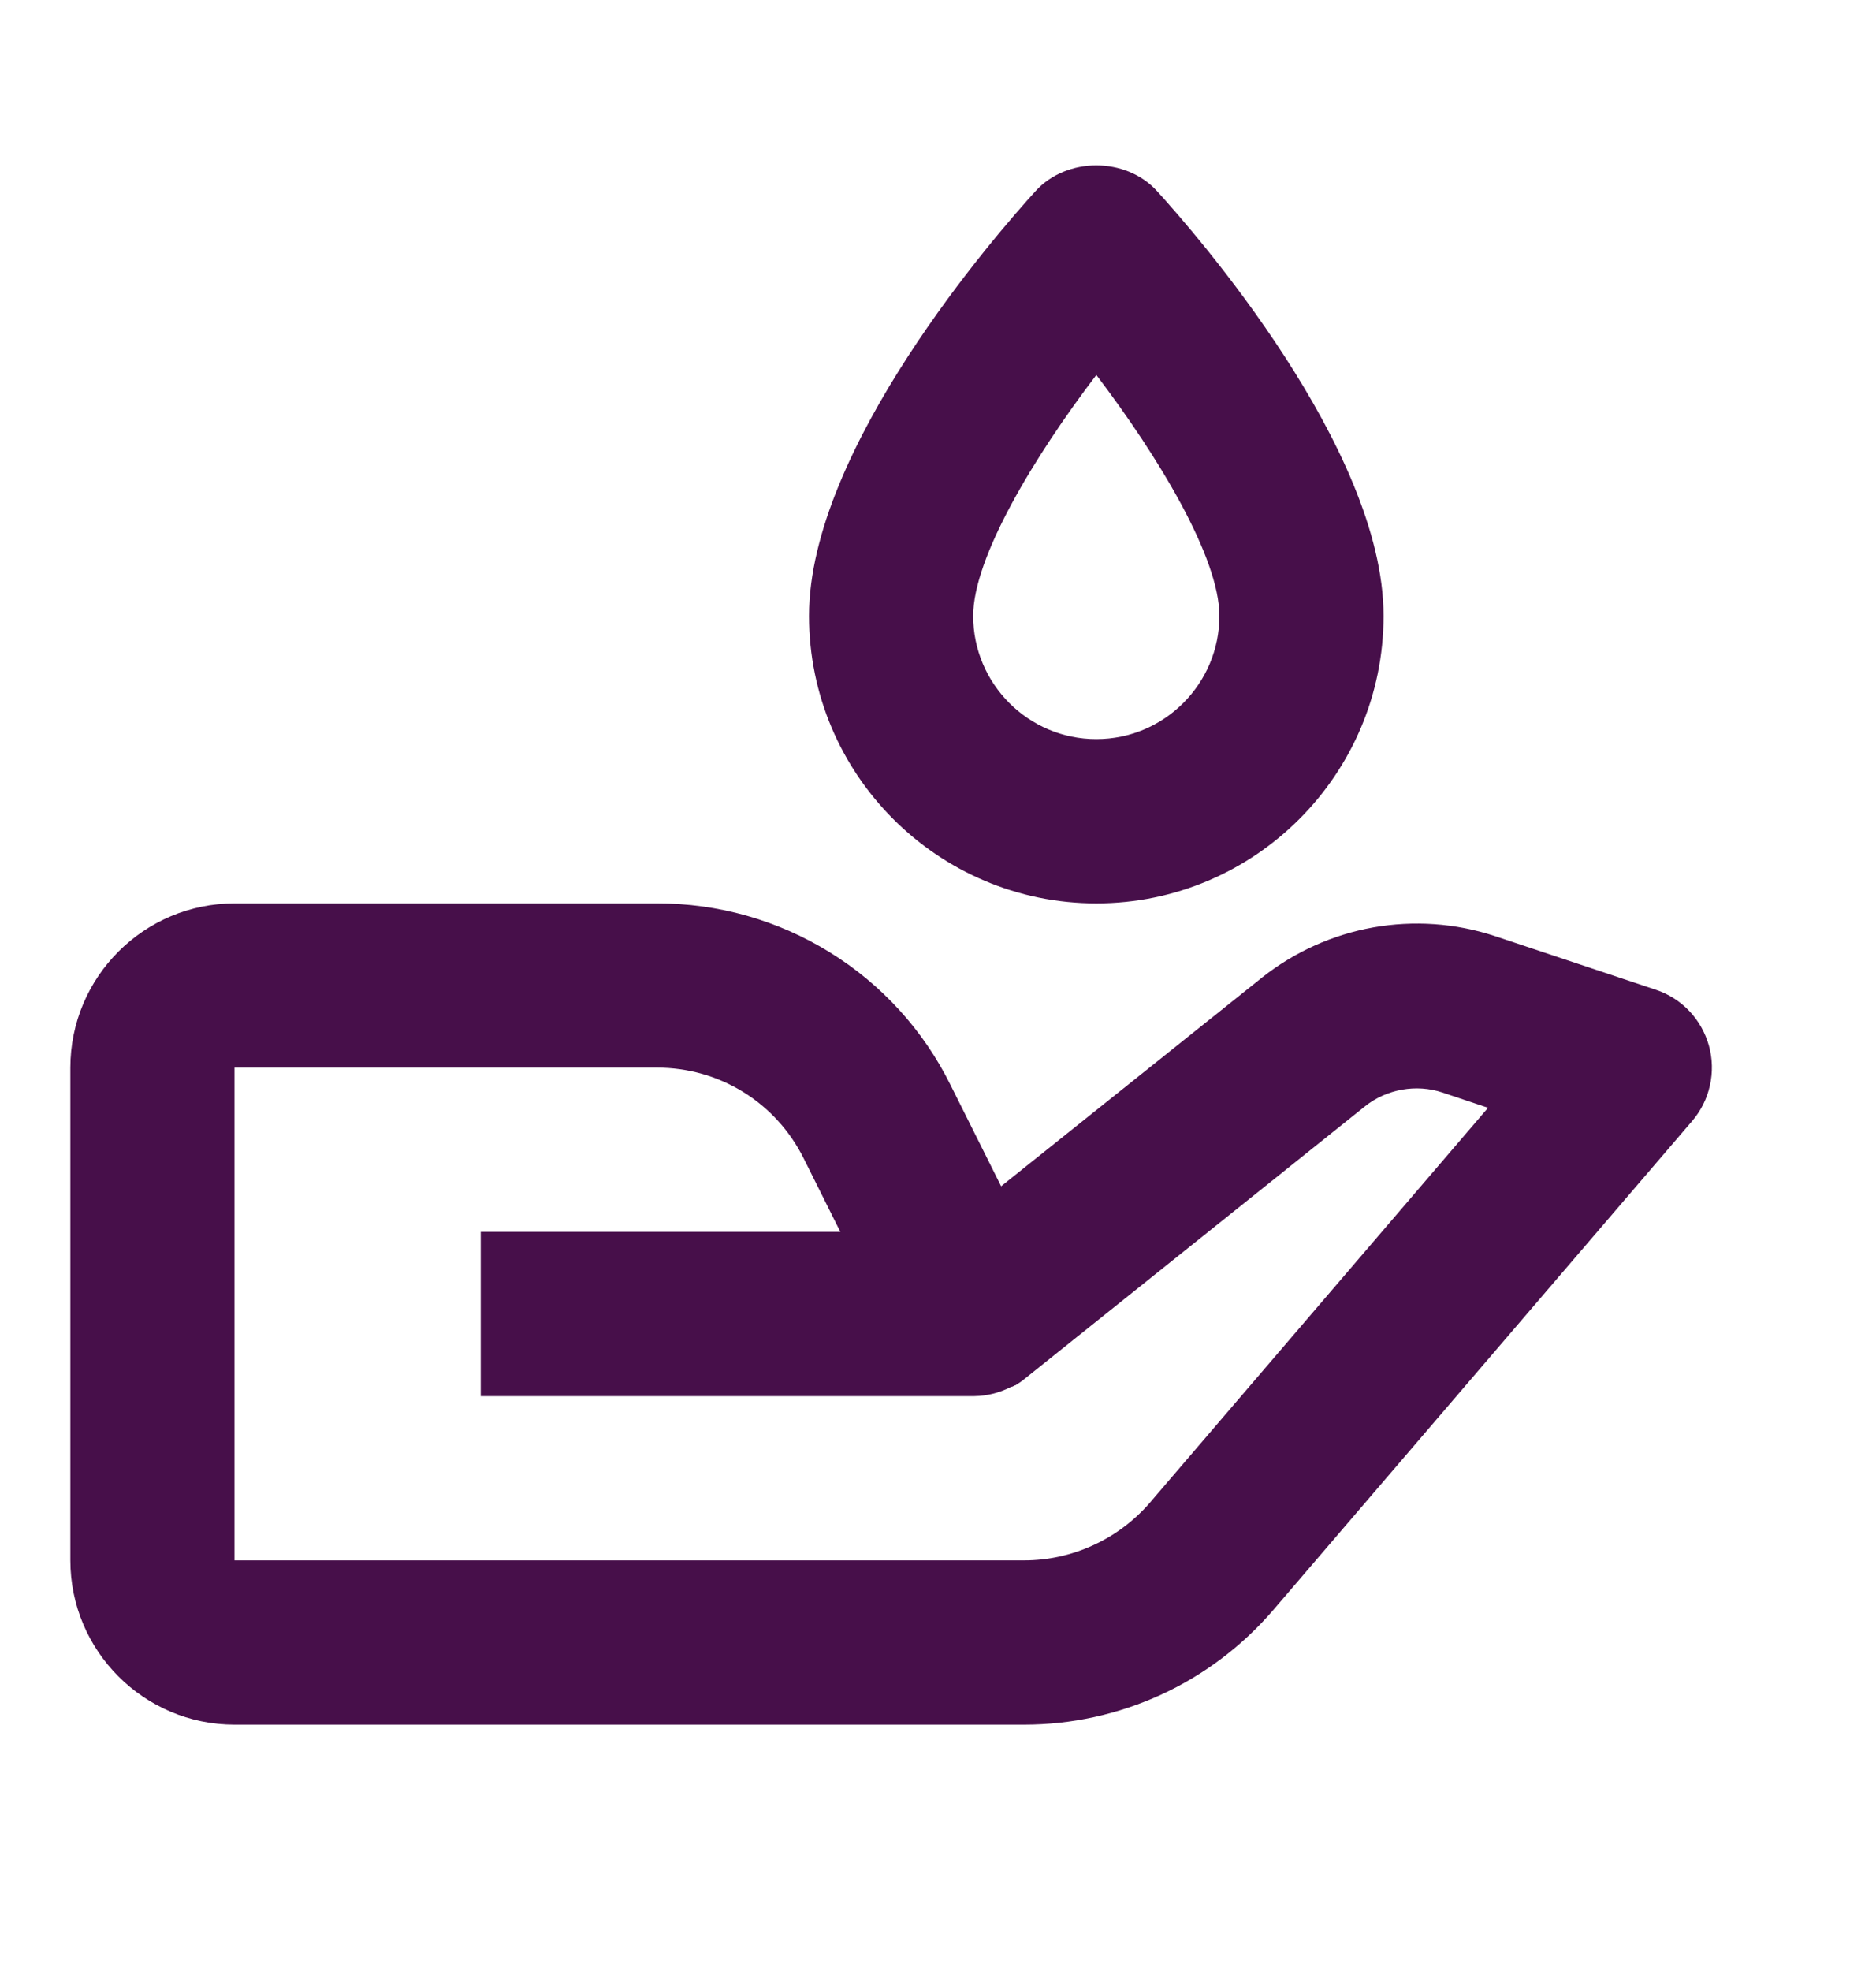 <svg width="20" height="21" viewBox="0 0 20 21" fill="none" xmlns="http://www.w3.org/2000/svg">
<g clip-path="url(#clip0_2110_2035)">
<path d="M2.5 18.375H10.918C11.422 18.375 11.921 18.266 12.38 18.055C12.839 17.844 13.246 17.536 13.575 17.153L18.039 11.945C18.133 11.836 18.198 11.706 18.229 11.566C18.261 11.425 18.257 11.28 18.219 11.142C18.18 11.003 18.109 10.877 18.01 10.772C17.911 10.668 17.788 10.59 17.652 10.545L15.93 9.971C15.514 9.835 15.071 9.805 14.64 9.881C14.209 9.958 13.804 10.14 13.46 10.411L10.673 12.639L10.133 11.559C9.844 10.976 9.398 10.486 8.844 10.145C8.291 9.803 7.653 9.623 7.003 9.625H2.5C1.535 9.625 0.75 10.41 0.75 11.375V16.625C0.75 17.59 1.535 18.375 2.5 18.375ZM2.5 11.375H7.003C7.67 11.375 8.27 11.745 8.568 12.342L8.959 13.125H5.125V14.875H10.387C10.522 14.873 10.654 14.84 10.774 14.779L10.777 14.778L10.78 14.776H10.783L10.784 14.775H10.788L10.789 14.774C10.799 14.777 10.791 14.774 10.791 14.774C10.802 14.774 10.793 14.773 10.793 14.773H10.794L10.796 14.772L10.799 14.771L10.8 14.77L10.802 14.769L10.805 14.768L10.806 14.767L10.808 14.767L10.811 14.765L10.812 14.764L10.814 14.763L10.817 14.762L10.819 14.761H10.819L10.821 14.76L10.824 14.759L10.826 14.759C10.835 14.758 10.828 14.758 10.828 14.758L10.83 14.757C10.864 14.736 10.896 14.714 10.926 14.689L14.554 11.786C14.782 11.604 15.099 11.547 15.377 11.64L15.864 11.803L12.248 16.023C12.081 16.212 11.877 16.363 11.647 16.467C11.418 16.571 11.169 16.625 10.918 16.625H2.5V11.375ZM11.041 2.035C10.637 2.478 8.625 4.775 8.625 6.562C8.625 8.251 9.999 9.625 11.688 9.625C13.376 9.625 14.75 8.251 14.75 6.562C14.75 4.775 12.738 2.478 12.334 2.035C12.002 1.671 11.373 1.671 11.041 2.035ZM13 6.562C13 7.286 12.411 7.875 11.688 7.875C10.964 7.875 10.375 7.286 10.375 6.562C10.375 5.943 11.021 4.87 11.688 3.995C12.354 4.87 13 5.943 13 6.562Z" fill="#470F4A"/>
</g>
<defs>
<clipPath id="clip0_2110_2035">
<rect width="20" height="21" fill="white"/>
</clipPath>
</defs>
</svg>
